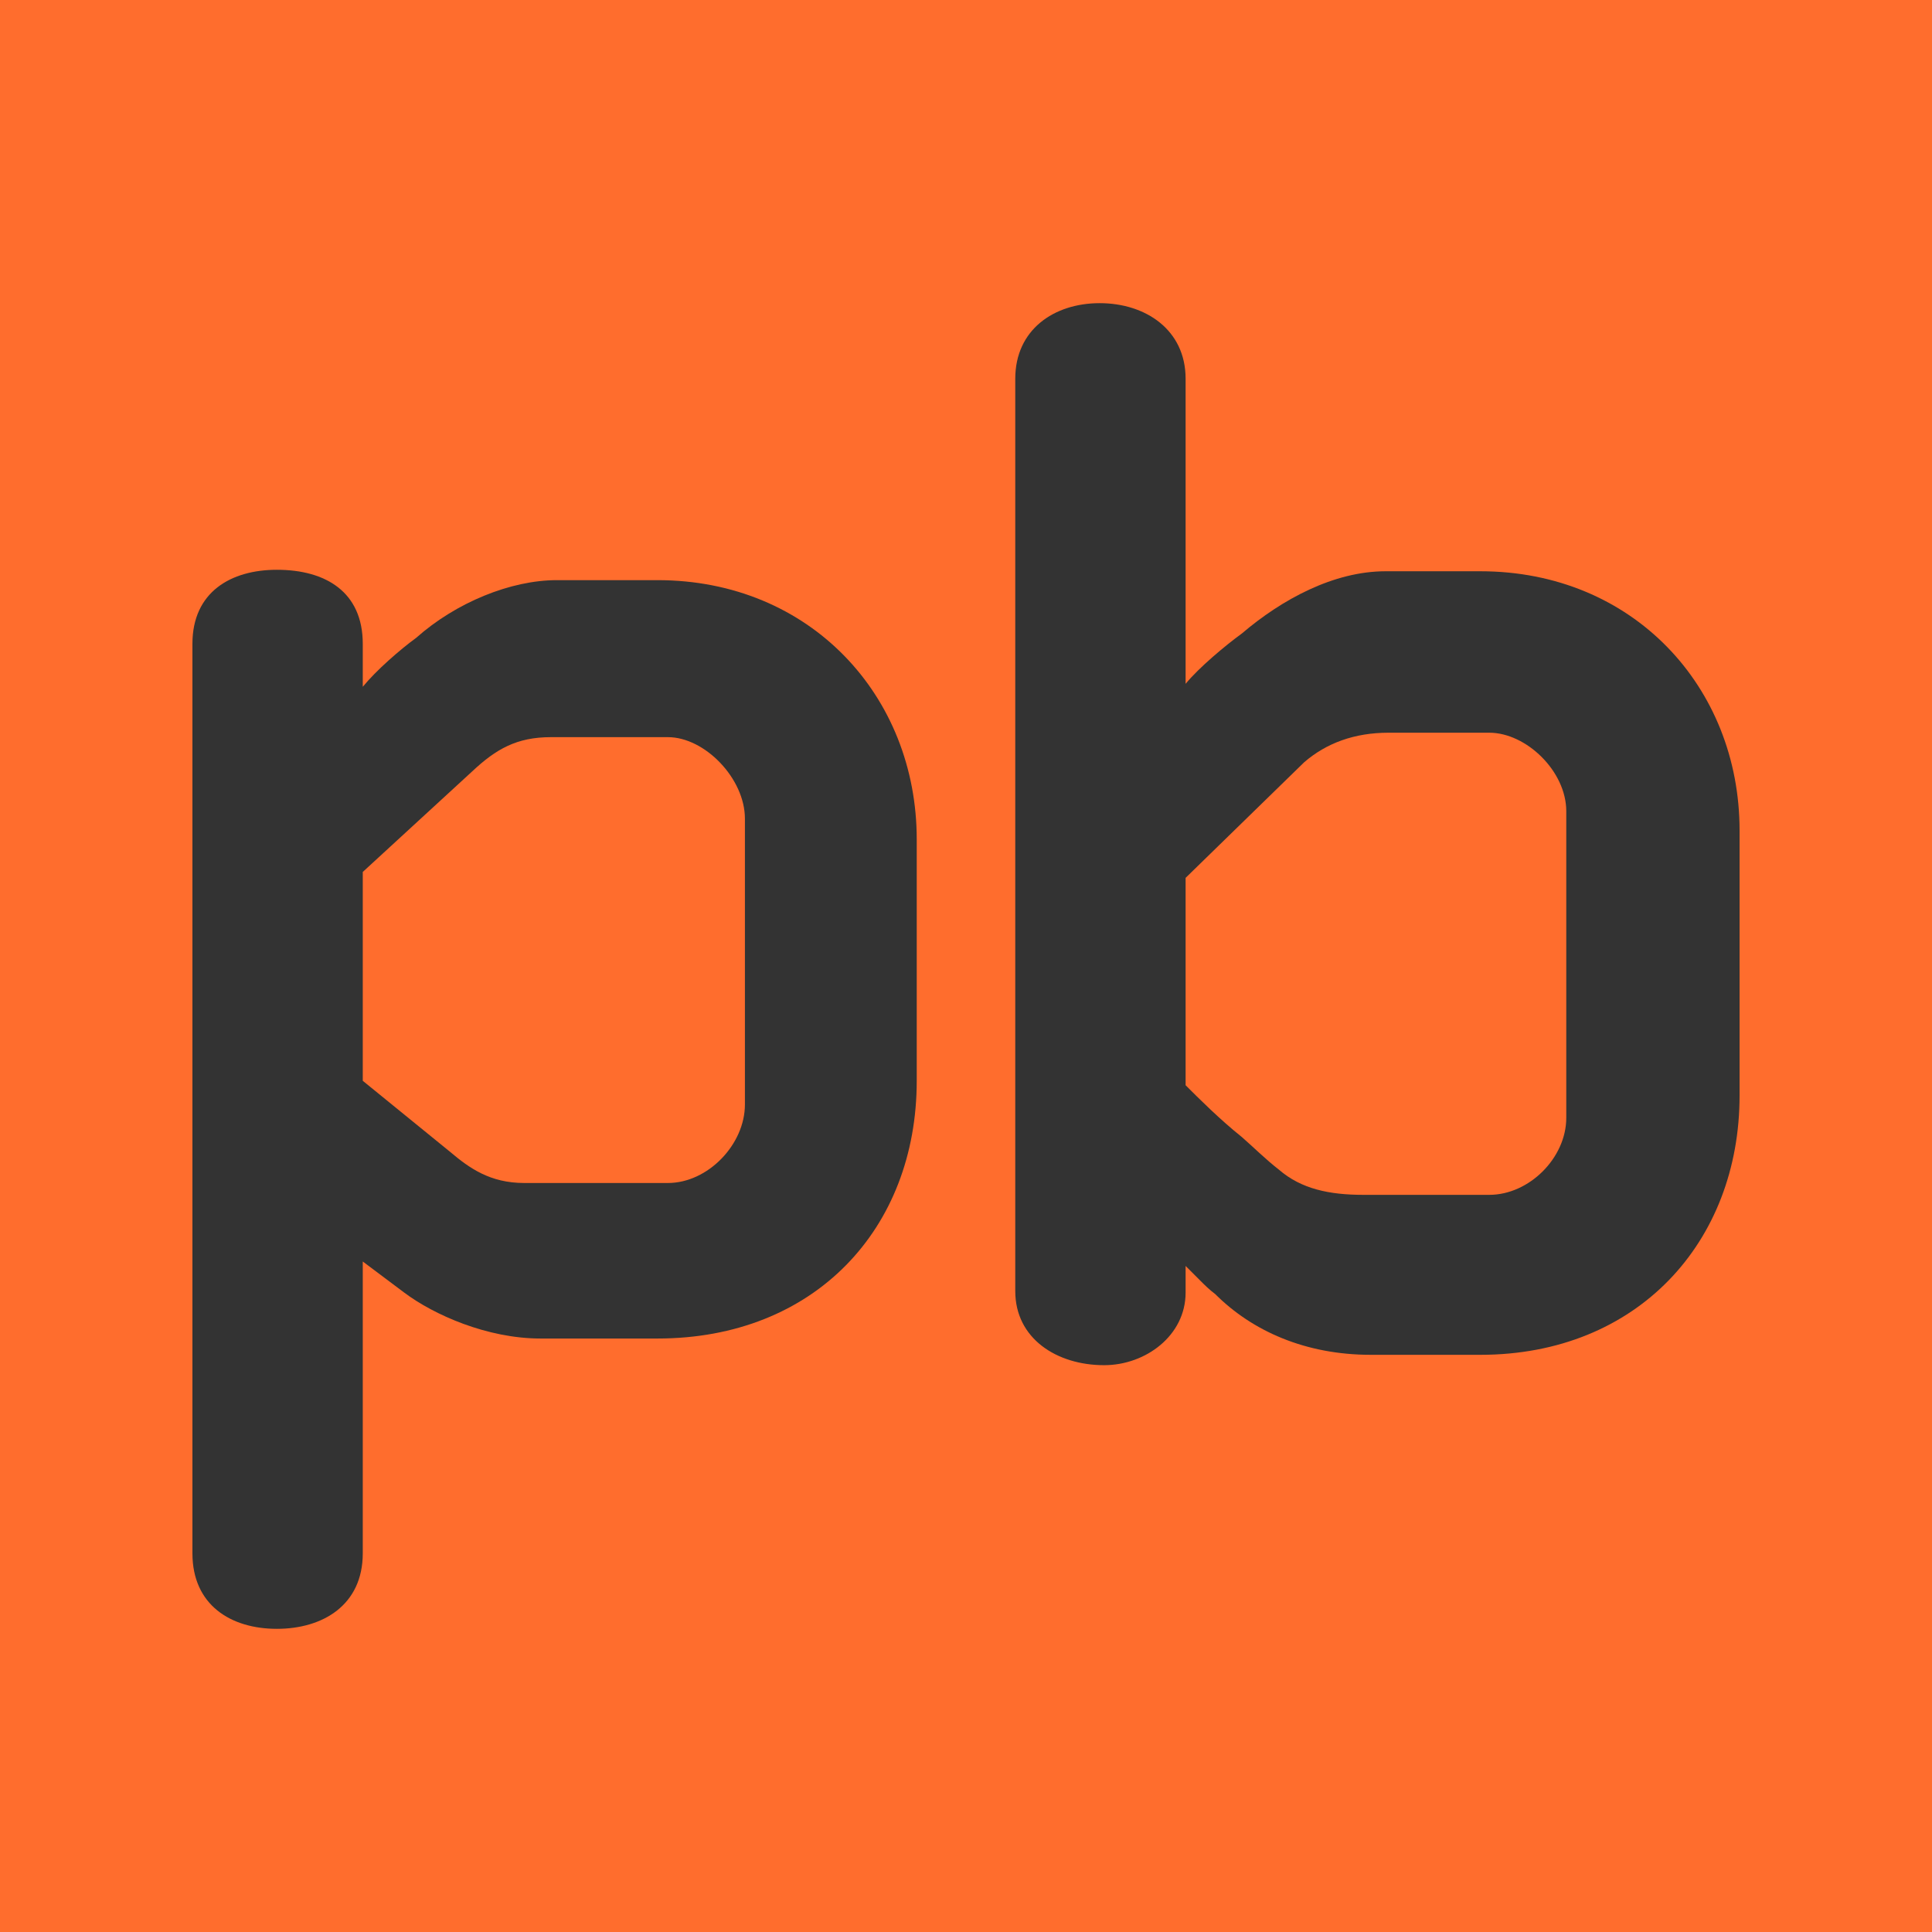 <?xml version="1.0" encoding="UTF-8"?>
<svg width="300px" height="300px" viewBox="0 0 300 300" version="1.1" xmlns="http://www.w3.org/2000/svg" xmlns:xlink="http://www.w3.org/1999/xlink">
    <title>Artboard</title>
    <g id="Artboard" stroke="none" stroke-width="1" fill="none" fill-rule="evenodd">
        <rect fill="#FF6D2D" x="0" y="0" width="300" height="300"></rect>
        <g id="pb" transform="translate(29.88, 47.075)" fill="#333333" fill-rule="nonzero">
            <path d="M112.47,83.26 C112.47,60.95 95.91,43.01 72.22,43.01 L56.58,43.01 C49.45,43.01 40.94,46.46 34.73,51.98 C32.2,53.82 28.52,57.04 26.45,59.57 L26.45,52.9 C26.45,44.85 20.7,41.4 13.11,41.4 C5.98,41.4 0,44.85 0,52.9 L0,194.12 C0,202.17 5.98,205.85 13.11,205.85 C20.24,205.85 26.45,202.17 26.45,194.12 L26.45,148.81 L32.89,153.64 C37.49,157.09 45.77,160.77 54.05,160.77 L72.22,160.77 C96.6,160.77 112.47,143.75 112.47,120.75 L112.47,83.26 Z M51.52,136.62 C46.23,136.62 43.01,134.32 40.02,131.79 L26.45,120.75 L26.45,88.32 L43.47,72.68 C47.15,69.23 50.37,67.39 55.66,67.39 L73.83,67.39 C79.58,67.39 85.79,73.83 85.79,80.04 L85.79,124.43 C85.79,130.64 80.04,136.62 73.83,136.62 L51.52,136.62 Z" id="Shape"></path>
            <path d="M181.82,138.46 C176.53,138.46 172.16,137.54 168.71,134.55 C166.64,132.94 164.8,131.1 162.96,129.49 C159.51,126.73 156.29,123.51 154.22,121.44 L154.22,89.24 L172.62,71.3 C176.07,68.31 180.44,66.7 185.73,66.7 L201.37,66.7 C207.12,66.7 213.33,72.68 213.33,78.89 L213.33,126.5 C213.33,132.71 207.58,138.46 201.37,138.46 L181.82,138.46 Z M240.24,81.88 C240.24,59.57 223.68,41.63 199.99,41.63 L185.27,41.63 C177.22,41.63 169.17,46 162.96,51.29 C160.43,53.13 156.29,56.58 154.22,59.11 L154.22,11.73 C154.22,4.14 148.01,0 140.88,0 C133.75,0 127.77,4.14 127.77,11.73 L127.77,153.41 C127.77,160.77 134.21,164.91 141.57,164.91 C148.01,164.91 154.22,160.31 154.22,153.64 L154.22,149.5 L156.52,151.8 C157.21,152.49 157.9,153.18 158.82,153.87 C164.57,159.62 172.85,163.3 182.97,163.3 L199.99,163.3 C224.37,163.3 240.24,145.82 240.24,123.05 L240.24,81.88 Z" id="Shape"></path>
        </g>
    </g>
</svg>